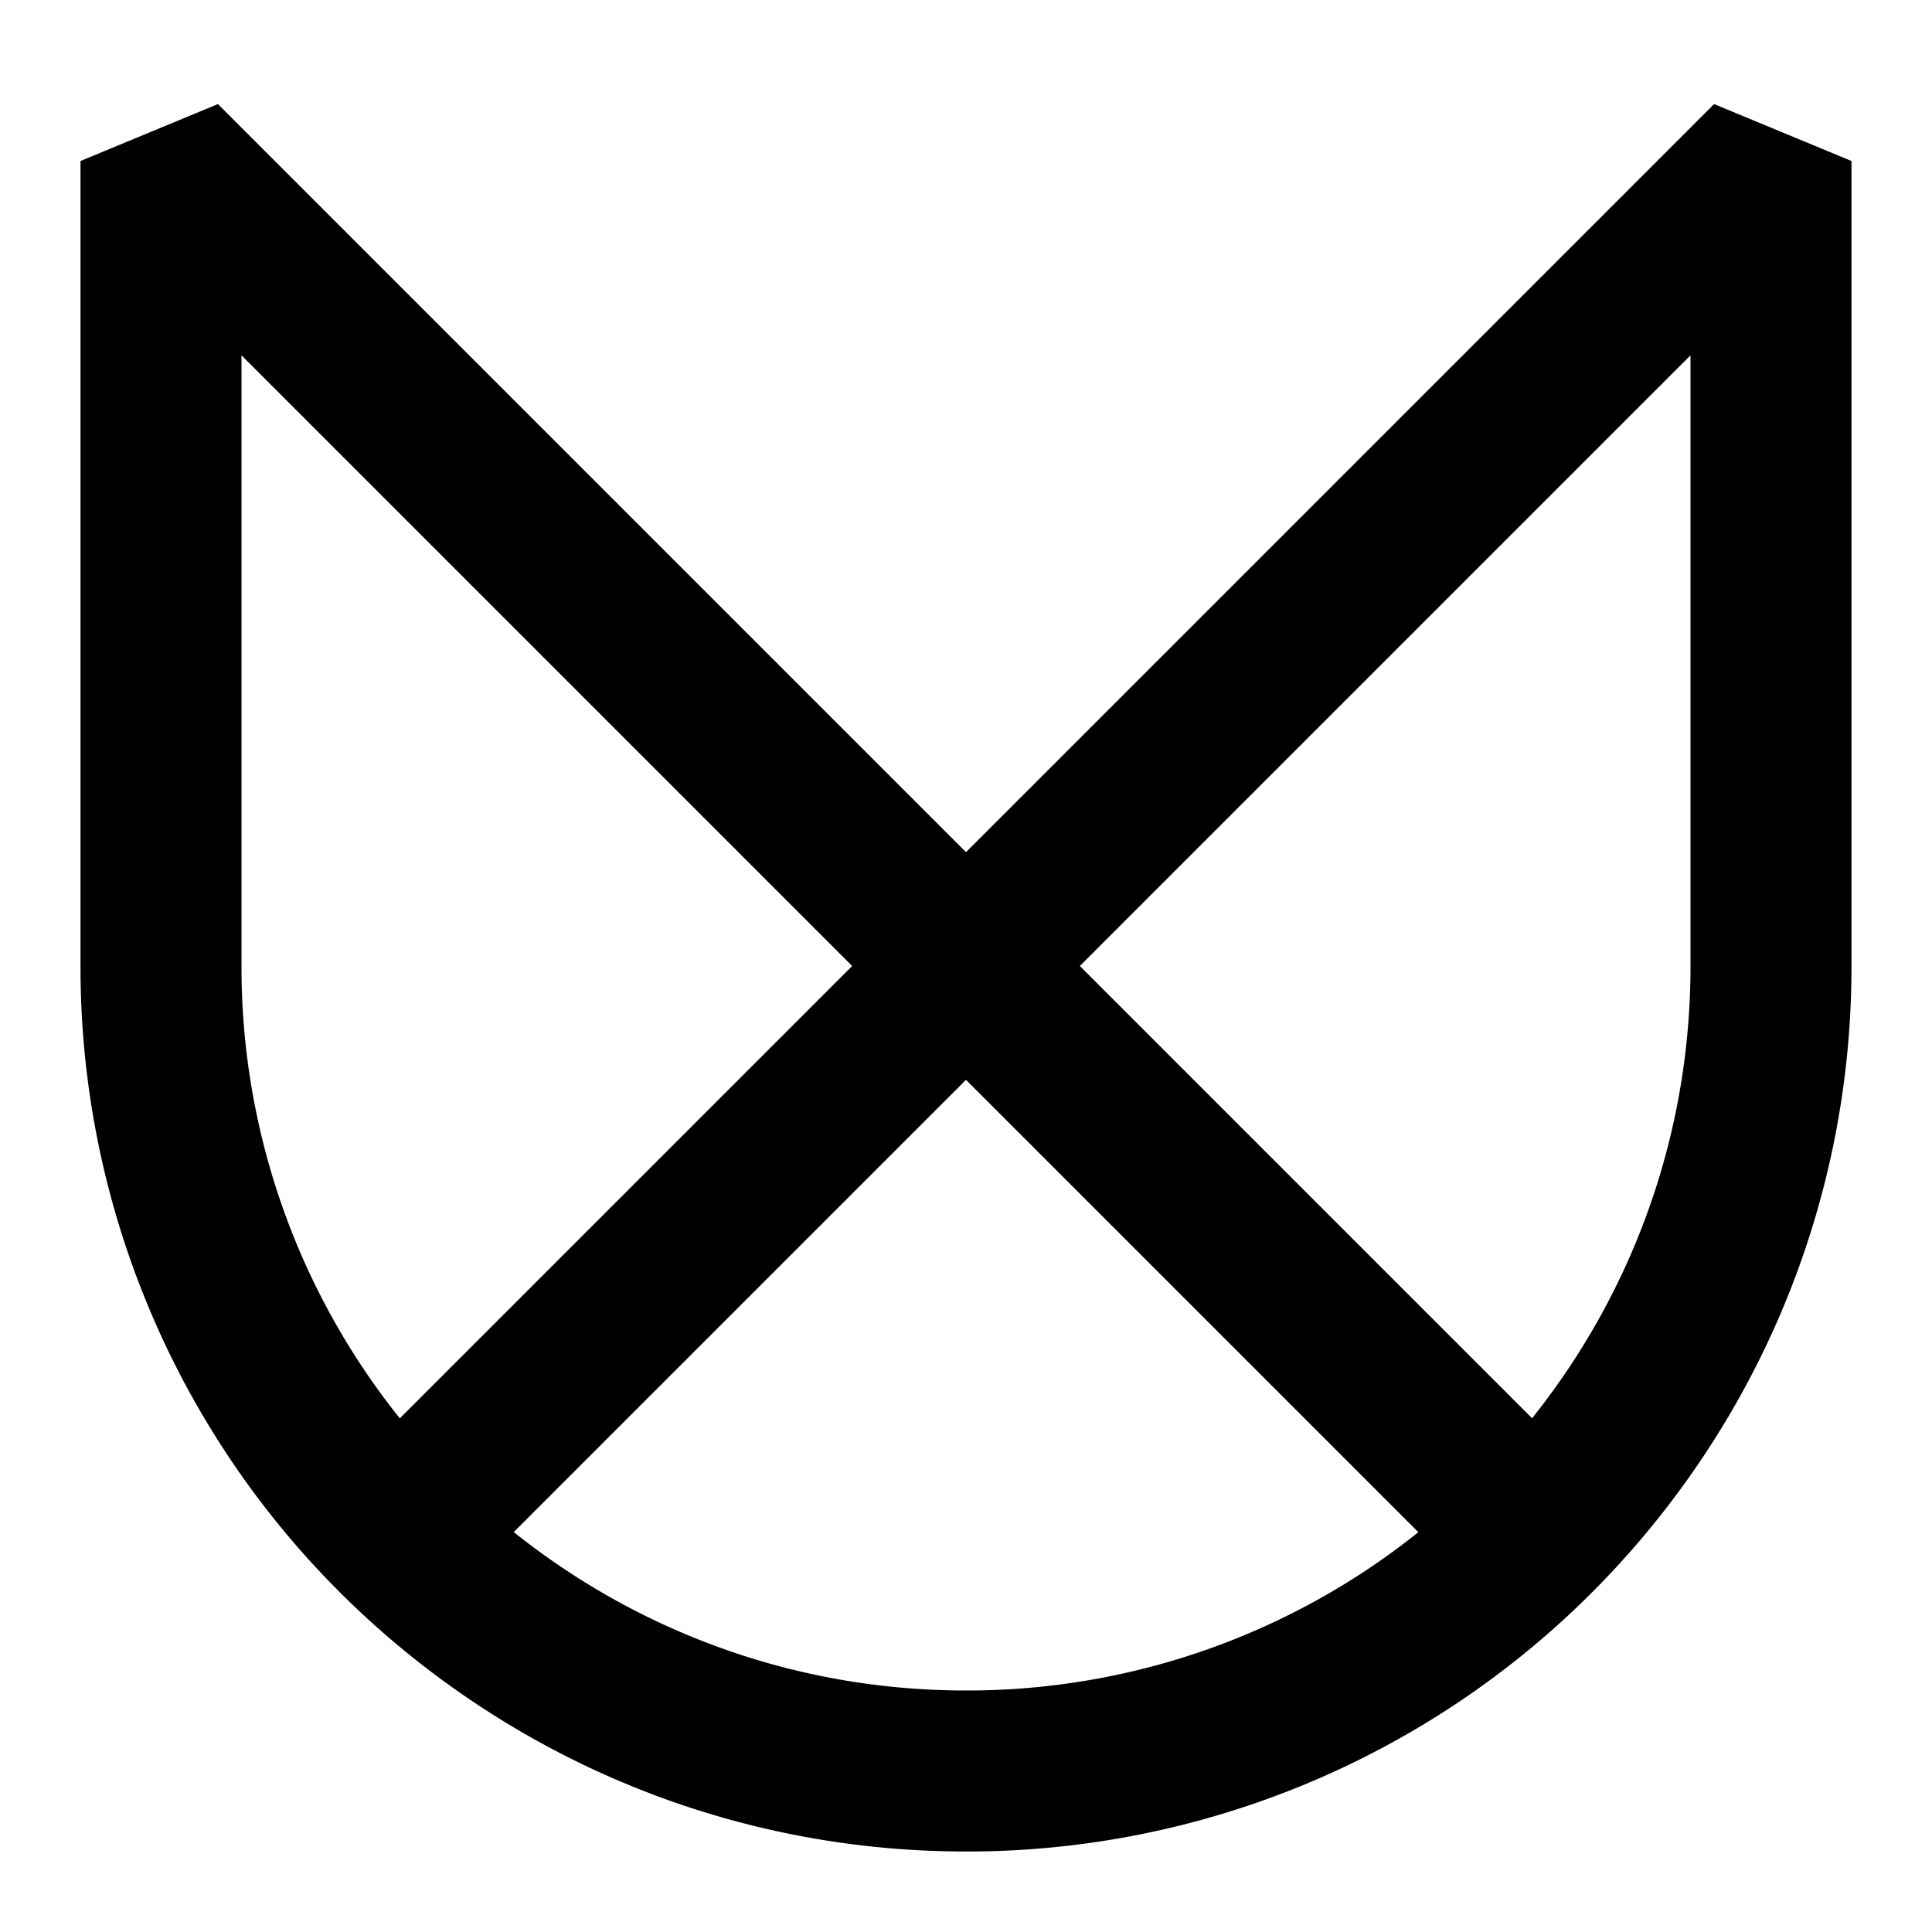 <svg xmlns="http://www.w3.org/2000/svg" width="16" height="16" viewBox="0 0 12 12"><path d="M2.464 9.536 11 1v5c0 1.38-.56 2.63-1.464 3.536A4.984 4.984 0 0 1 6 11c-1.38 0-2.63-.56-3.536-1.464A4.984 4.984 0 0 1 1 6V1l8.536 8.536" style="fill:none;stroke:#000;stroke-width:1;stroke-linecap:butt;stroke-linejoin:bevel;stroke-miterlimit:10;stroke-dasharray:none;stroke-opacity:1"/></svg>